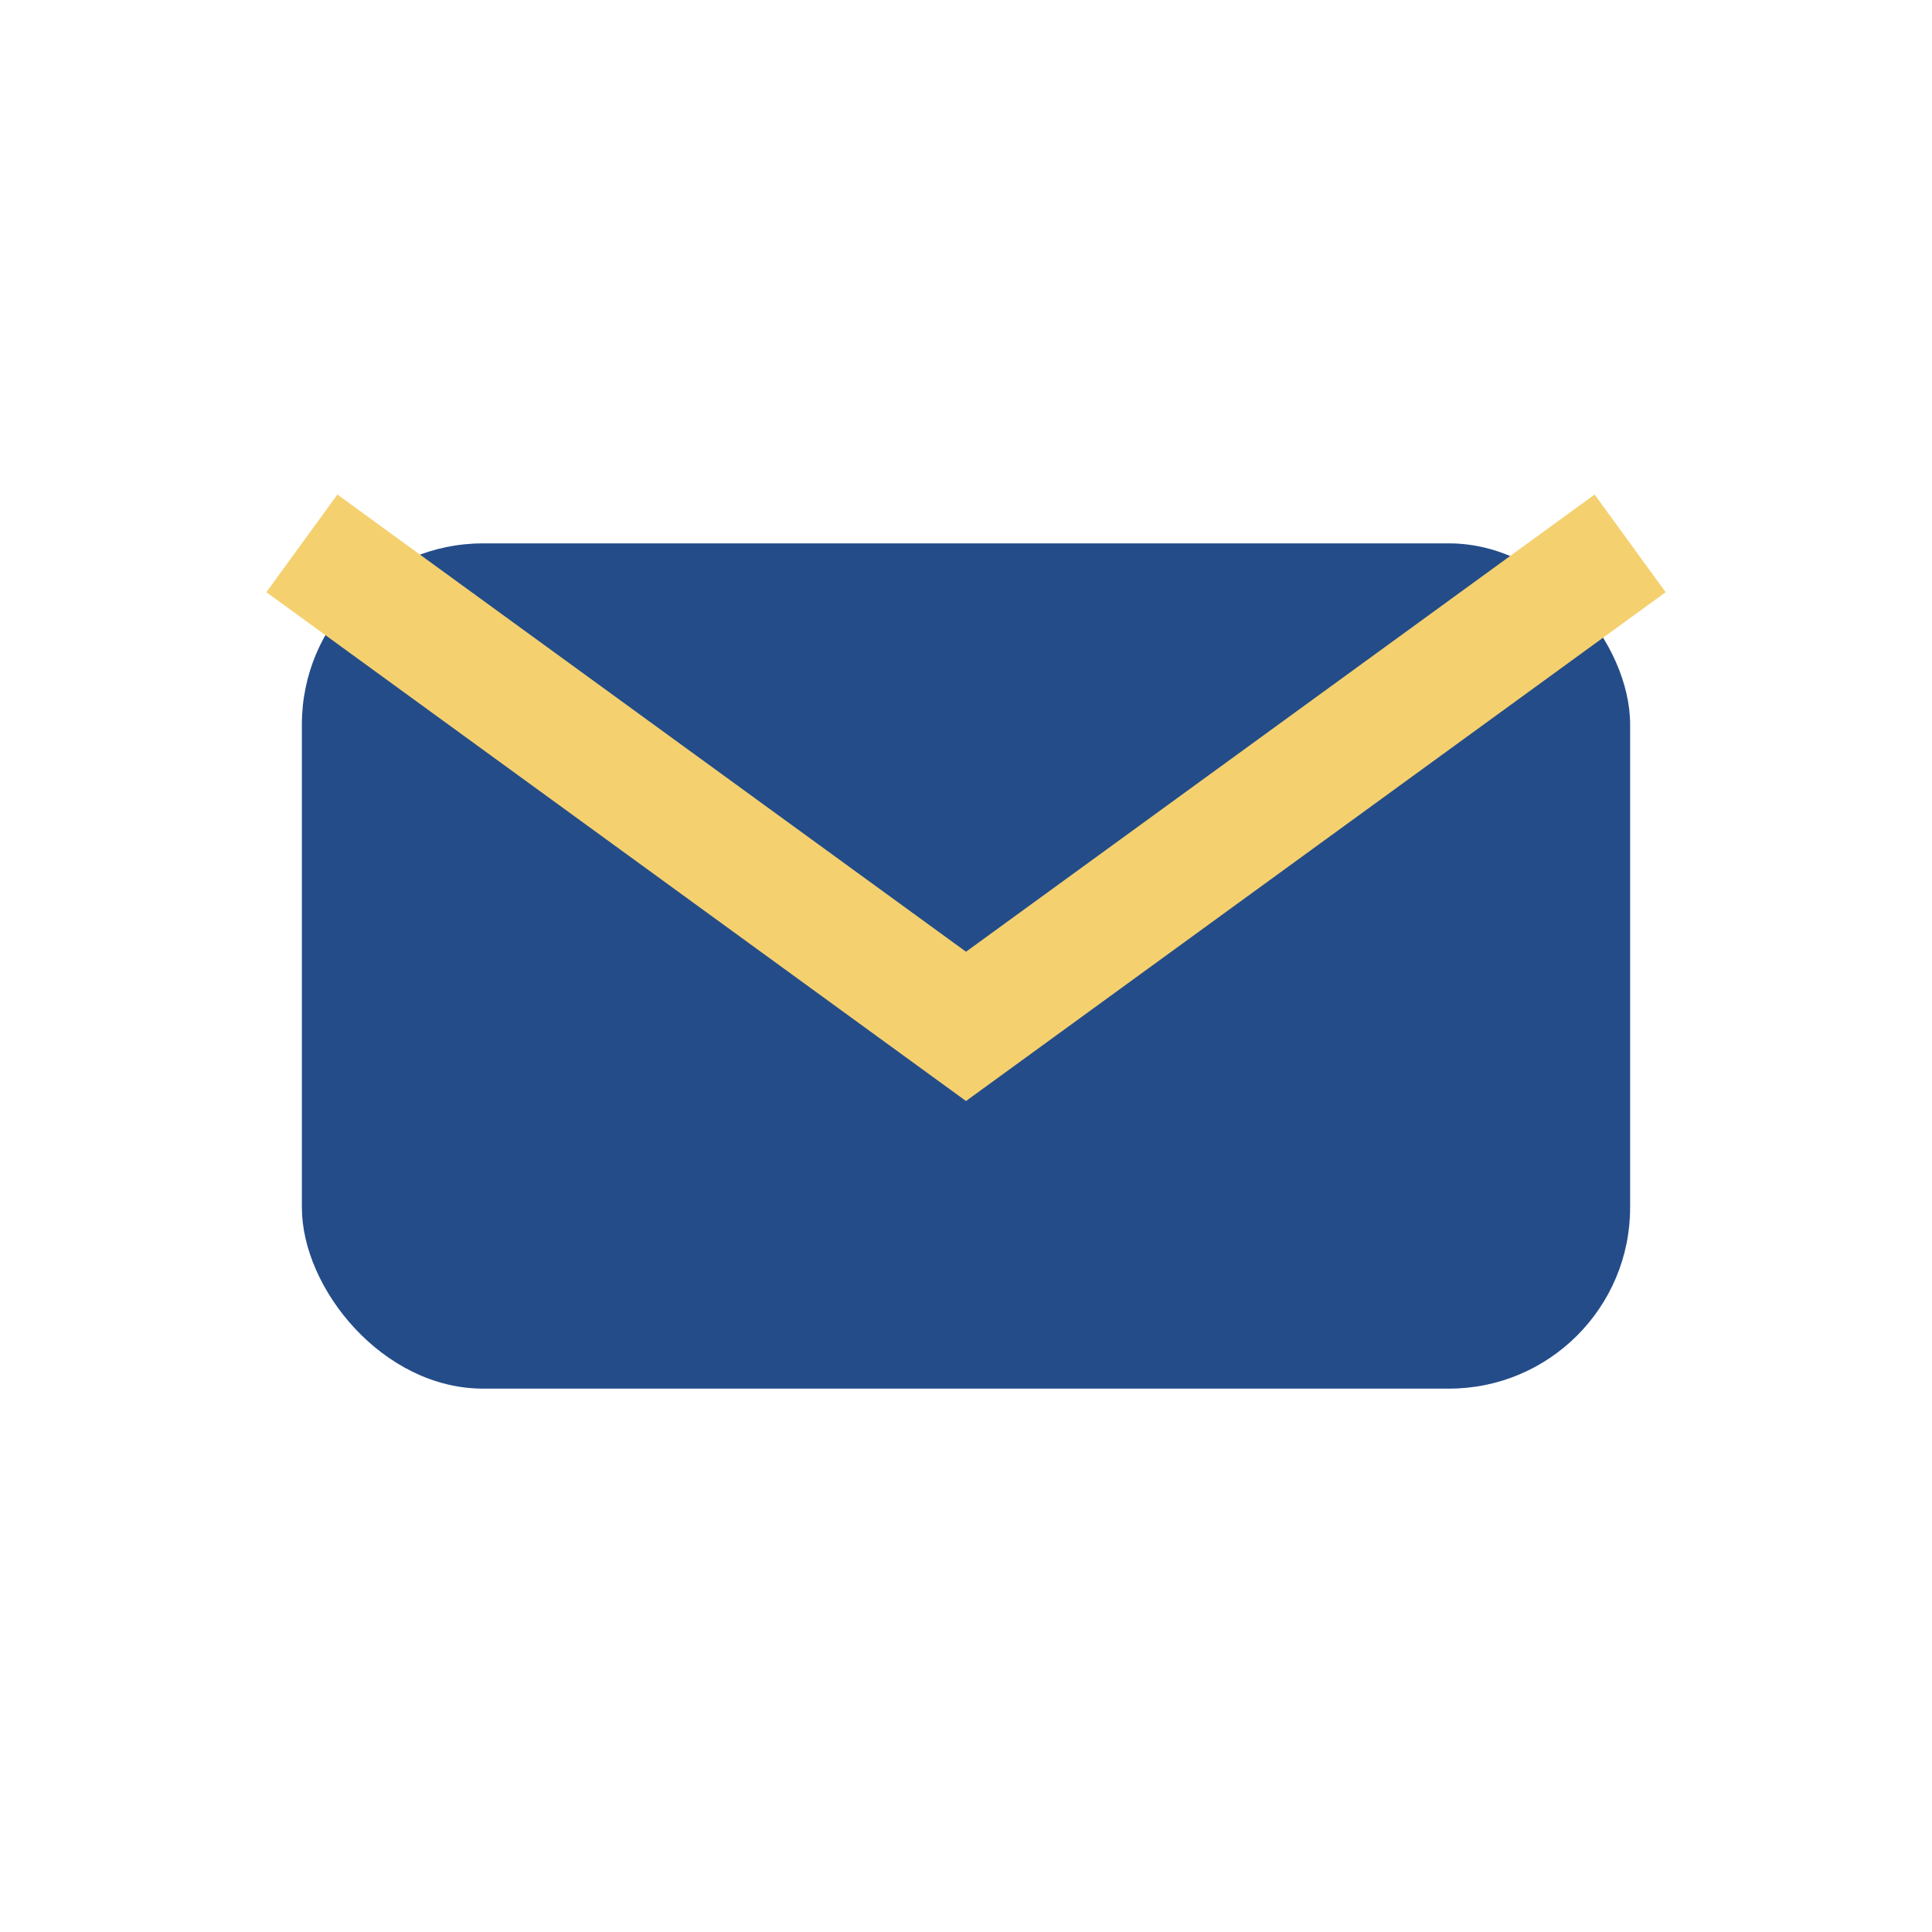 <?xml version="1.0" encoding="UTF-8"?>
<svg xmlns="http://www.w3.org/2000/svg" width="32" height="32" viewBox="0 0 32 32"><rect x="5" y="9" width="22" height="14" rx="3" fill="#244C89"/><path d="M5 9l11 8 11-8" stroke="#F4D06F" stroke-width="2" fill="none"/></svg>